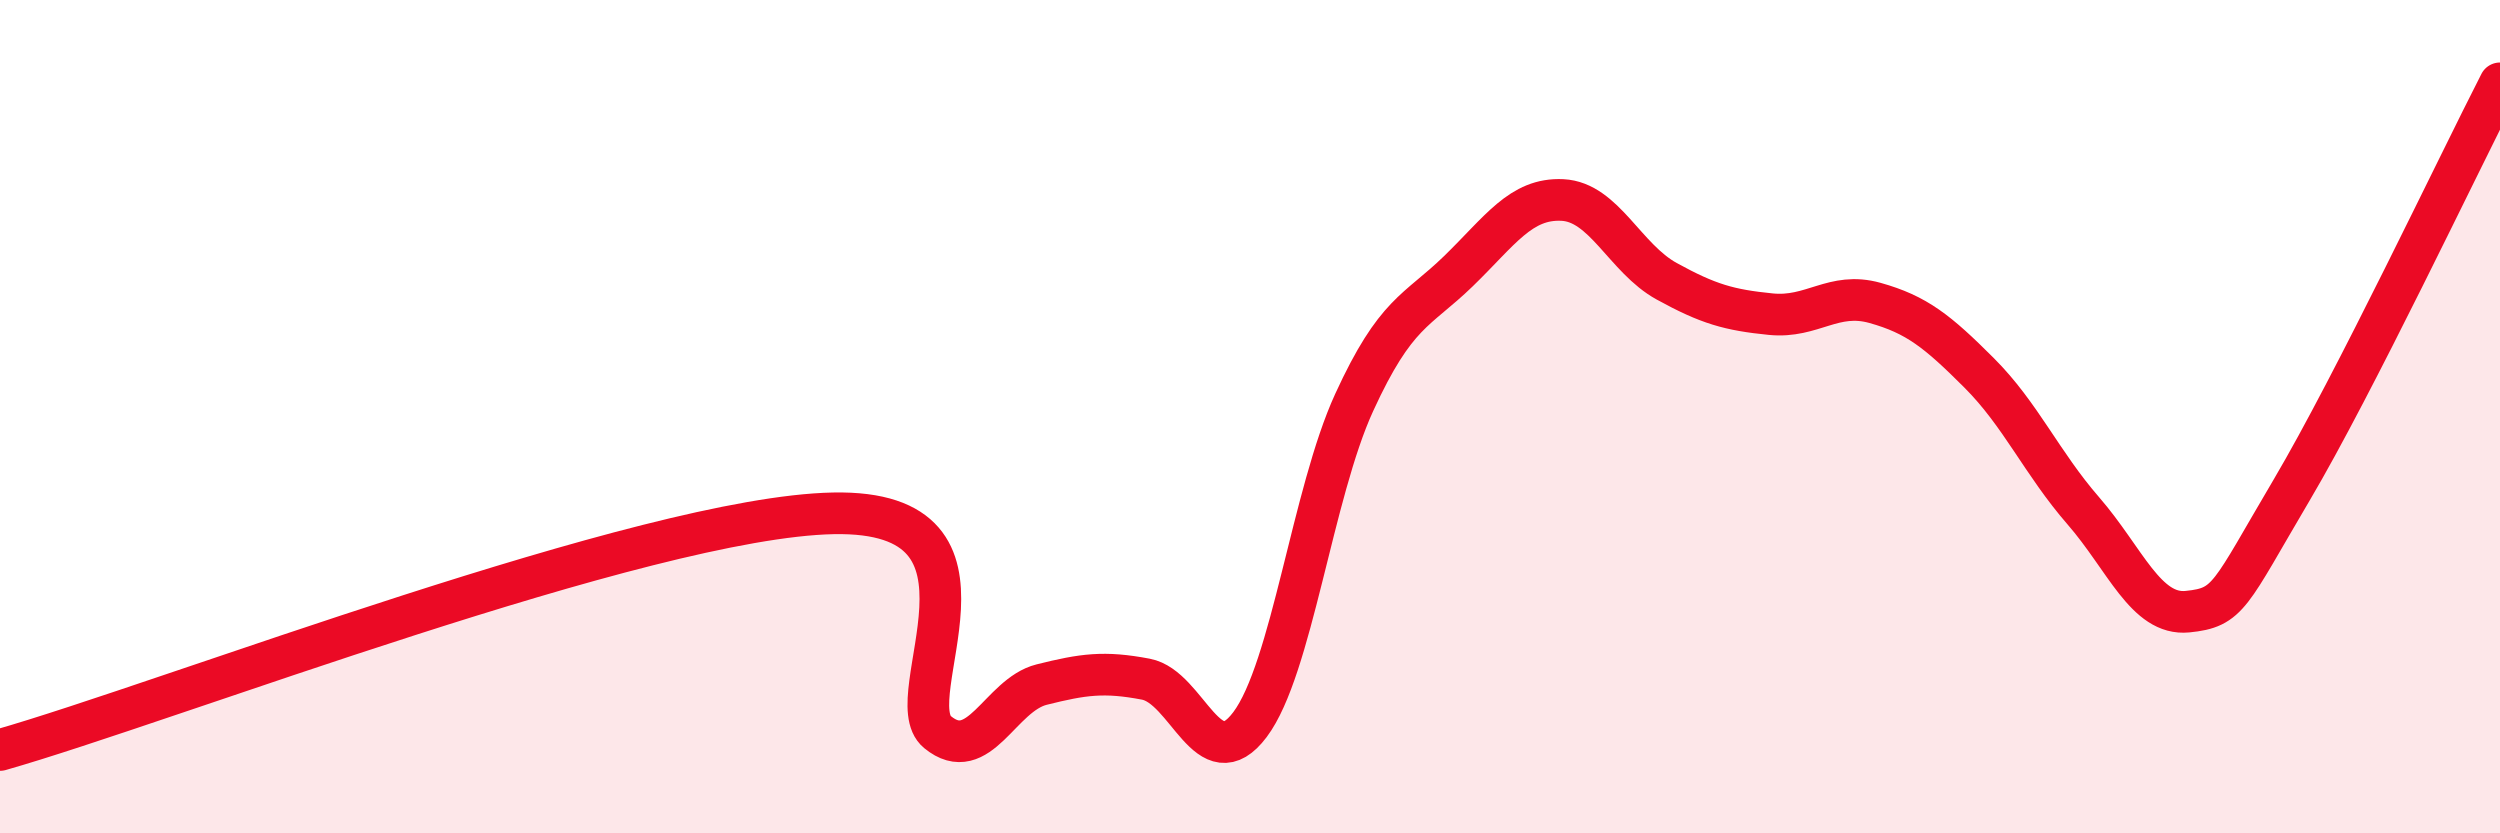 
    <svg width="60" height="20" viewBox="0 0 60 20" xmlns="http://www.w3.org/2000/svg">
      <path
        d="M 0,18 C 4,16.86 15.5,12.41 20,12.32 C 24.5,12.23 21.5,16.75 22.5,17.57 C 23.5,18.39 24,16.68 25,16.43 C 26,16.18 26.5,16.11 27.5,16.3 C 28.5,16.49 29,18.72 30,17.39 C 31,16.06 31.5,11.84 32.5,9.66 C 33.5,7.48 34,7.48 35,6.51 C 36,5.54 36.5,4.75 37.5,4.8 C 38.5,4.85 39,6.2 40,6.75 C 41,7.3 41.5,7.44 42.5,7.54 C 43.5,7.64 44,6.99 45,7.27 C 46,7.55 46.5,7.95 47.5,8.95 C 48.5,9.95 49,11.11 50,12.26 C 51,13.41 51.5,14.78 52.5,14.68 C 53.5,14.58 53.5,14.3 55,11.76 C 56.5,9.22 59,3.95 60,2L60 20L0 20Z"
        fill="#EB0A25"
        opacity="0.1"
        stroke-linecap="round"
        stroke-linejoin="round"
      />
      <path
        d="M 0,18 C 4,16.86 15.5,12.41 20,12.32 C 24.5,12.23 21.5,16.75 22.5,17.57 C 23.5,18.39 24,16.68 25,16.43 C 26,16.18 26.5,16.11 27.5,16.3 C 28.5,16.49 29,18.72 30,17.39 C 31,16.06 31.5,11.84 32.5,9.66 C 33.5,7.48 34,7.48 35,6.51 C 36,5.54 36.5,4.75 37.5,4.8 C 38.5,4.85 39,6.2 40,6.75 C 41,7.3 41.5,7.44 42.5,7.54 C 43.5,7.64 44,6.99 45,7.27 C 46,7.55 46.5,7.95 47.5,8.95 C 48.5,9.95 49,11.11 50,12.26 C 51,13.41 51.5,14.78 52.5,14.68 C 53.5,14.58 53.5,14.3 55,11.76 C 56.5,9.22 59,3.95 60,2"
        stroke="#EB0A25"
        stroke-width="1"
        fill="none"
        stroke-linecap="round"
        stroke-linejoin="round"
      />
    </svg>
  
